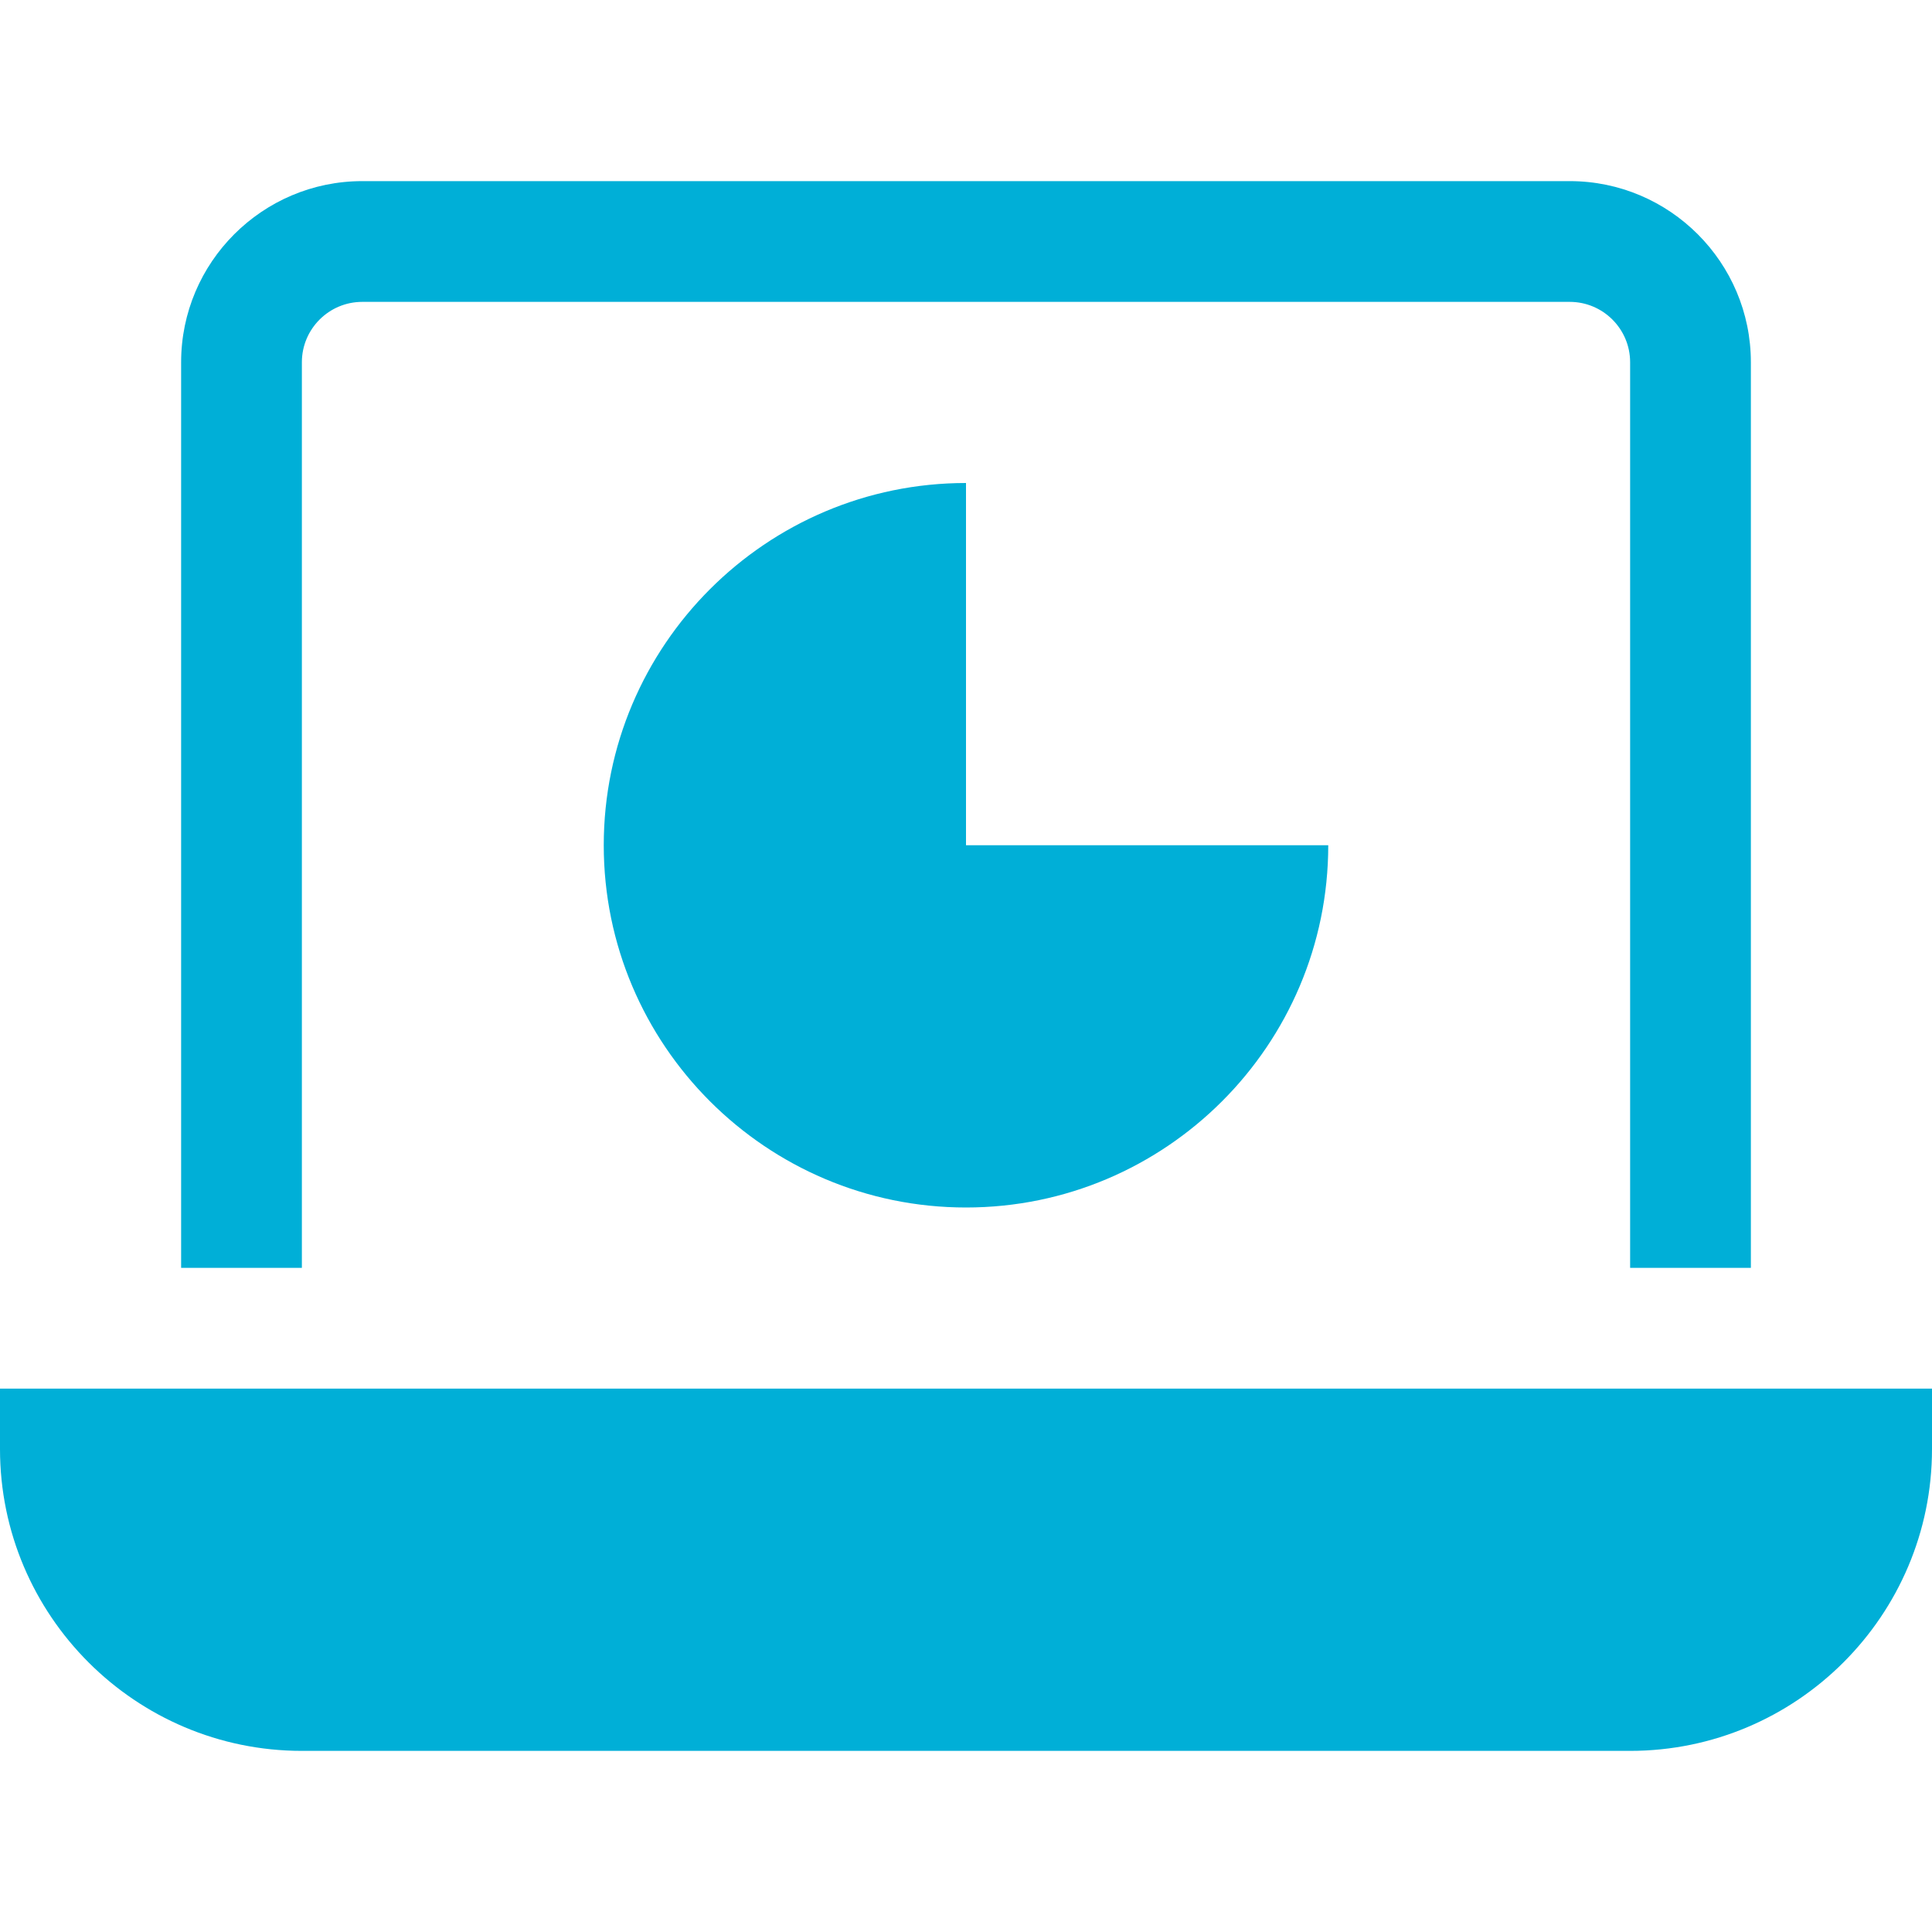 <svg width="32" height="32" viewBox="0 0 32 32" fill="none" xmlns="http://www.w3.org/2000/svg">
<path d="M0 24C0 26.757 2.243 29 5 29H27C29.757 29 32 26.757 32 24V23H0V24Z" fill="#00AFD7"/>
<path d="M5 6C5 5.449 5.448 5 6 5H26C26.552 5 27 5.449 27 6V21H29V6C29 4.346 27.654 3 26 3H6C4.346 3 3 4.346 3 6V21H5V6Z" fill="#00AFD7"/>
<path d="M16 8C12.691 8 10 10.691 10 14C10 17.309 12.691 20 16 20C19.309 20 22 17.309 22 14H16V8Z" fill="#00AFD7"/>
</svg>
